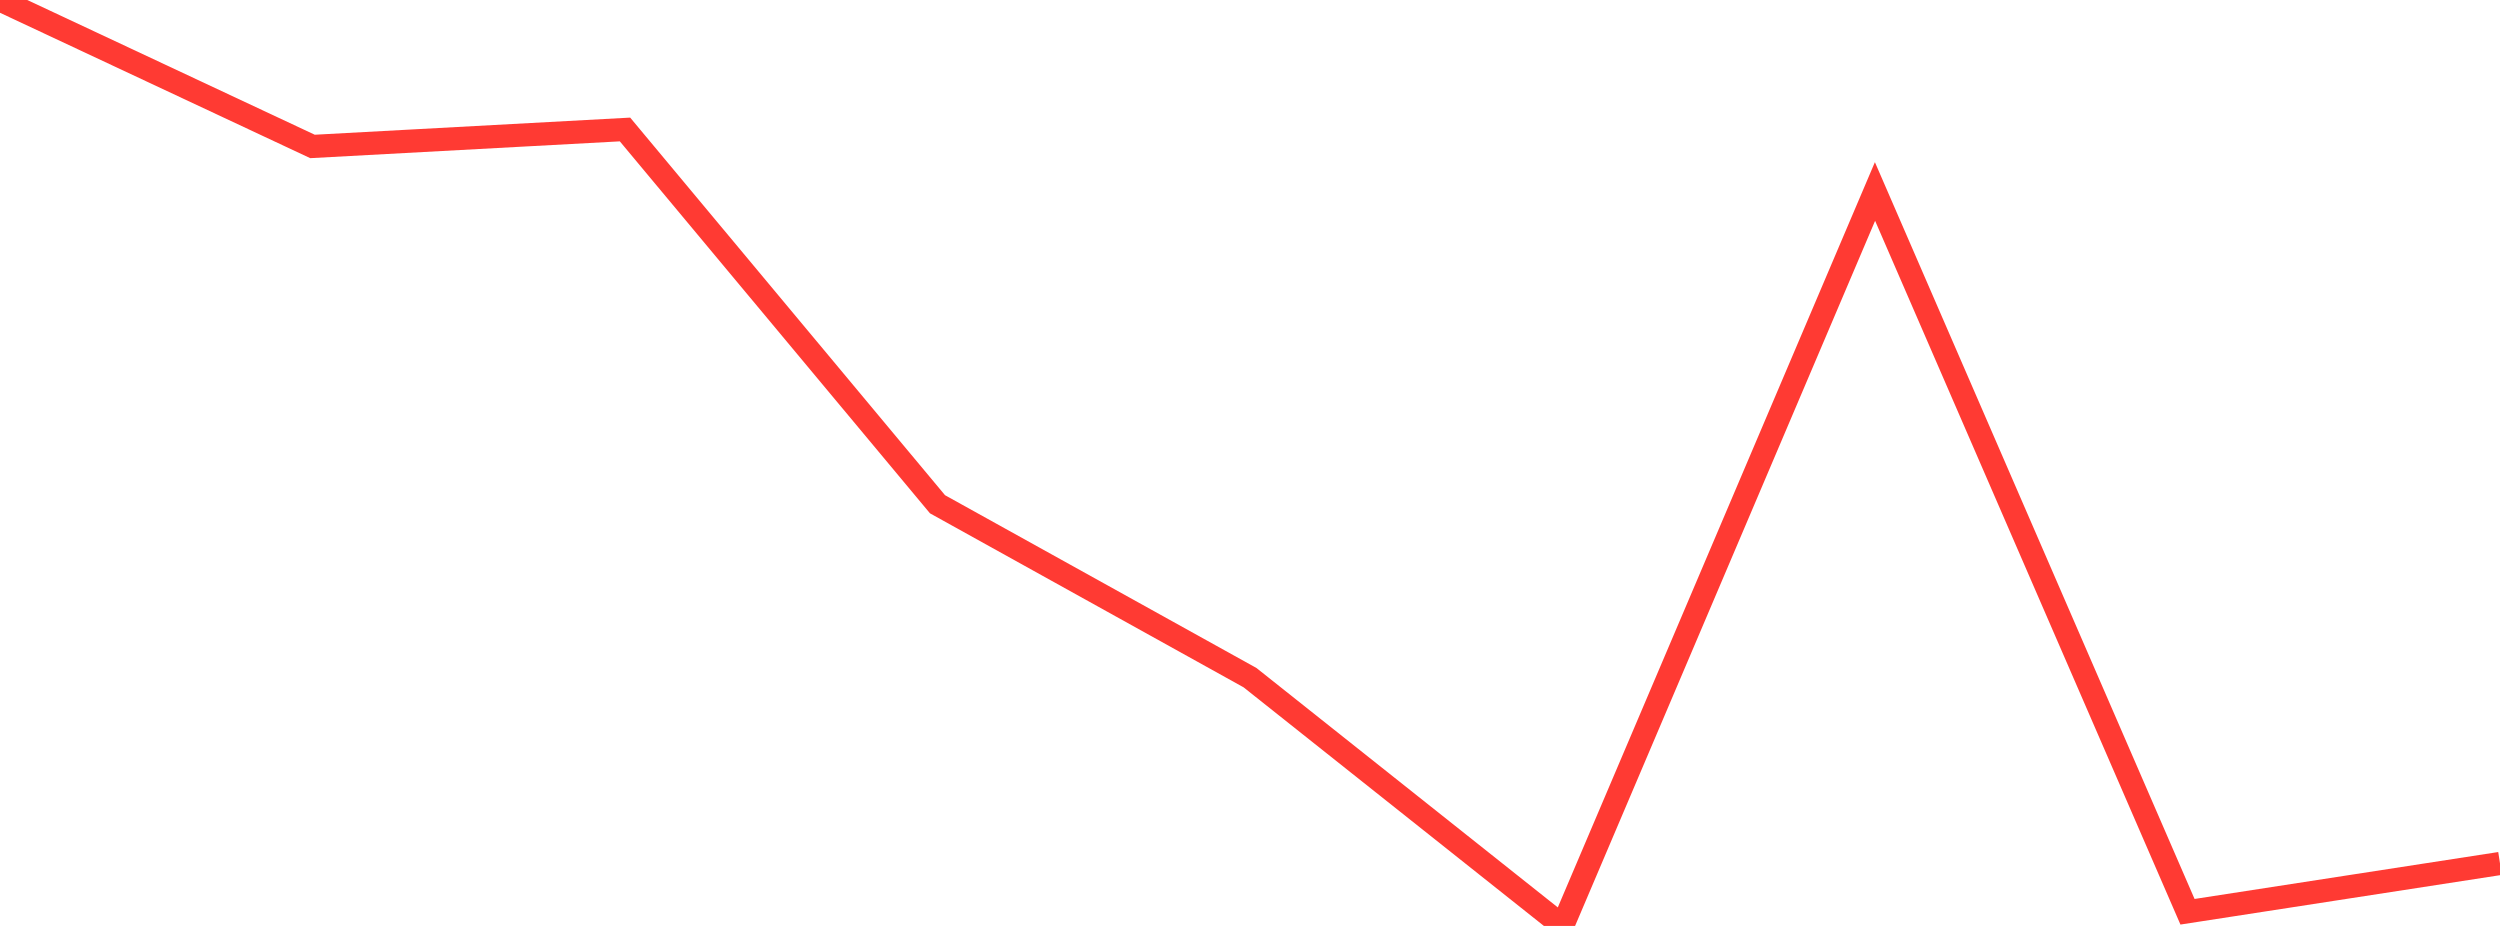 <?xml version="1.0" standalone="no"?>
<!DOCTYPE svg PUBLIC "-//W3C//DTD SVG 1.1//EN" "http://www.w3.org/Graphics/SVG/1.1/DTD/svg11.dtd">

<svg width="135" height="50" viewBox="0 0 135 50" preserveAspectRatio="none" 
  xmlns="http://www.w3.org/2000/svg"
  xmlns:xlink="http://www.w3.org/1999/xlink">


<polyline points="0.0, 0.0 16.875, 7.908 33.75, 6.992 50.625, 27.23 67.5, 36.593 84.375, 50.0 101.25, 10.34 118.125, 49.235 135.0, 46.628" fill="none" stroke="#ff3a33" stroke-width="1.25"/>

</svg>